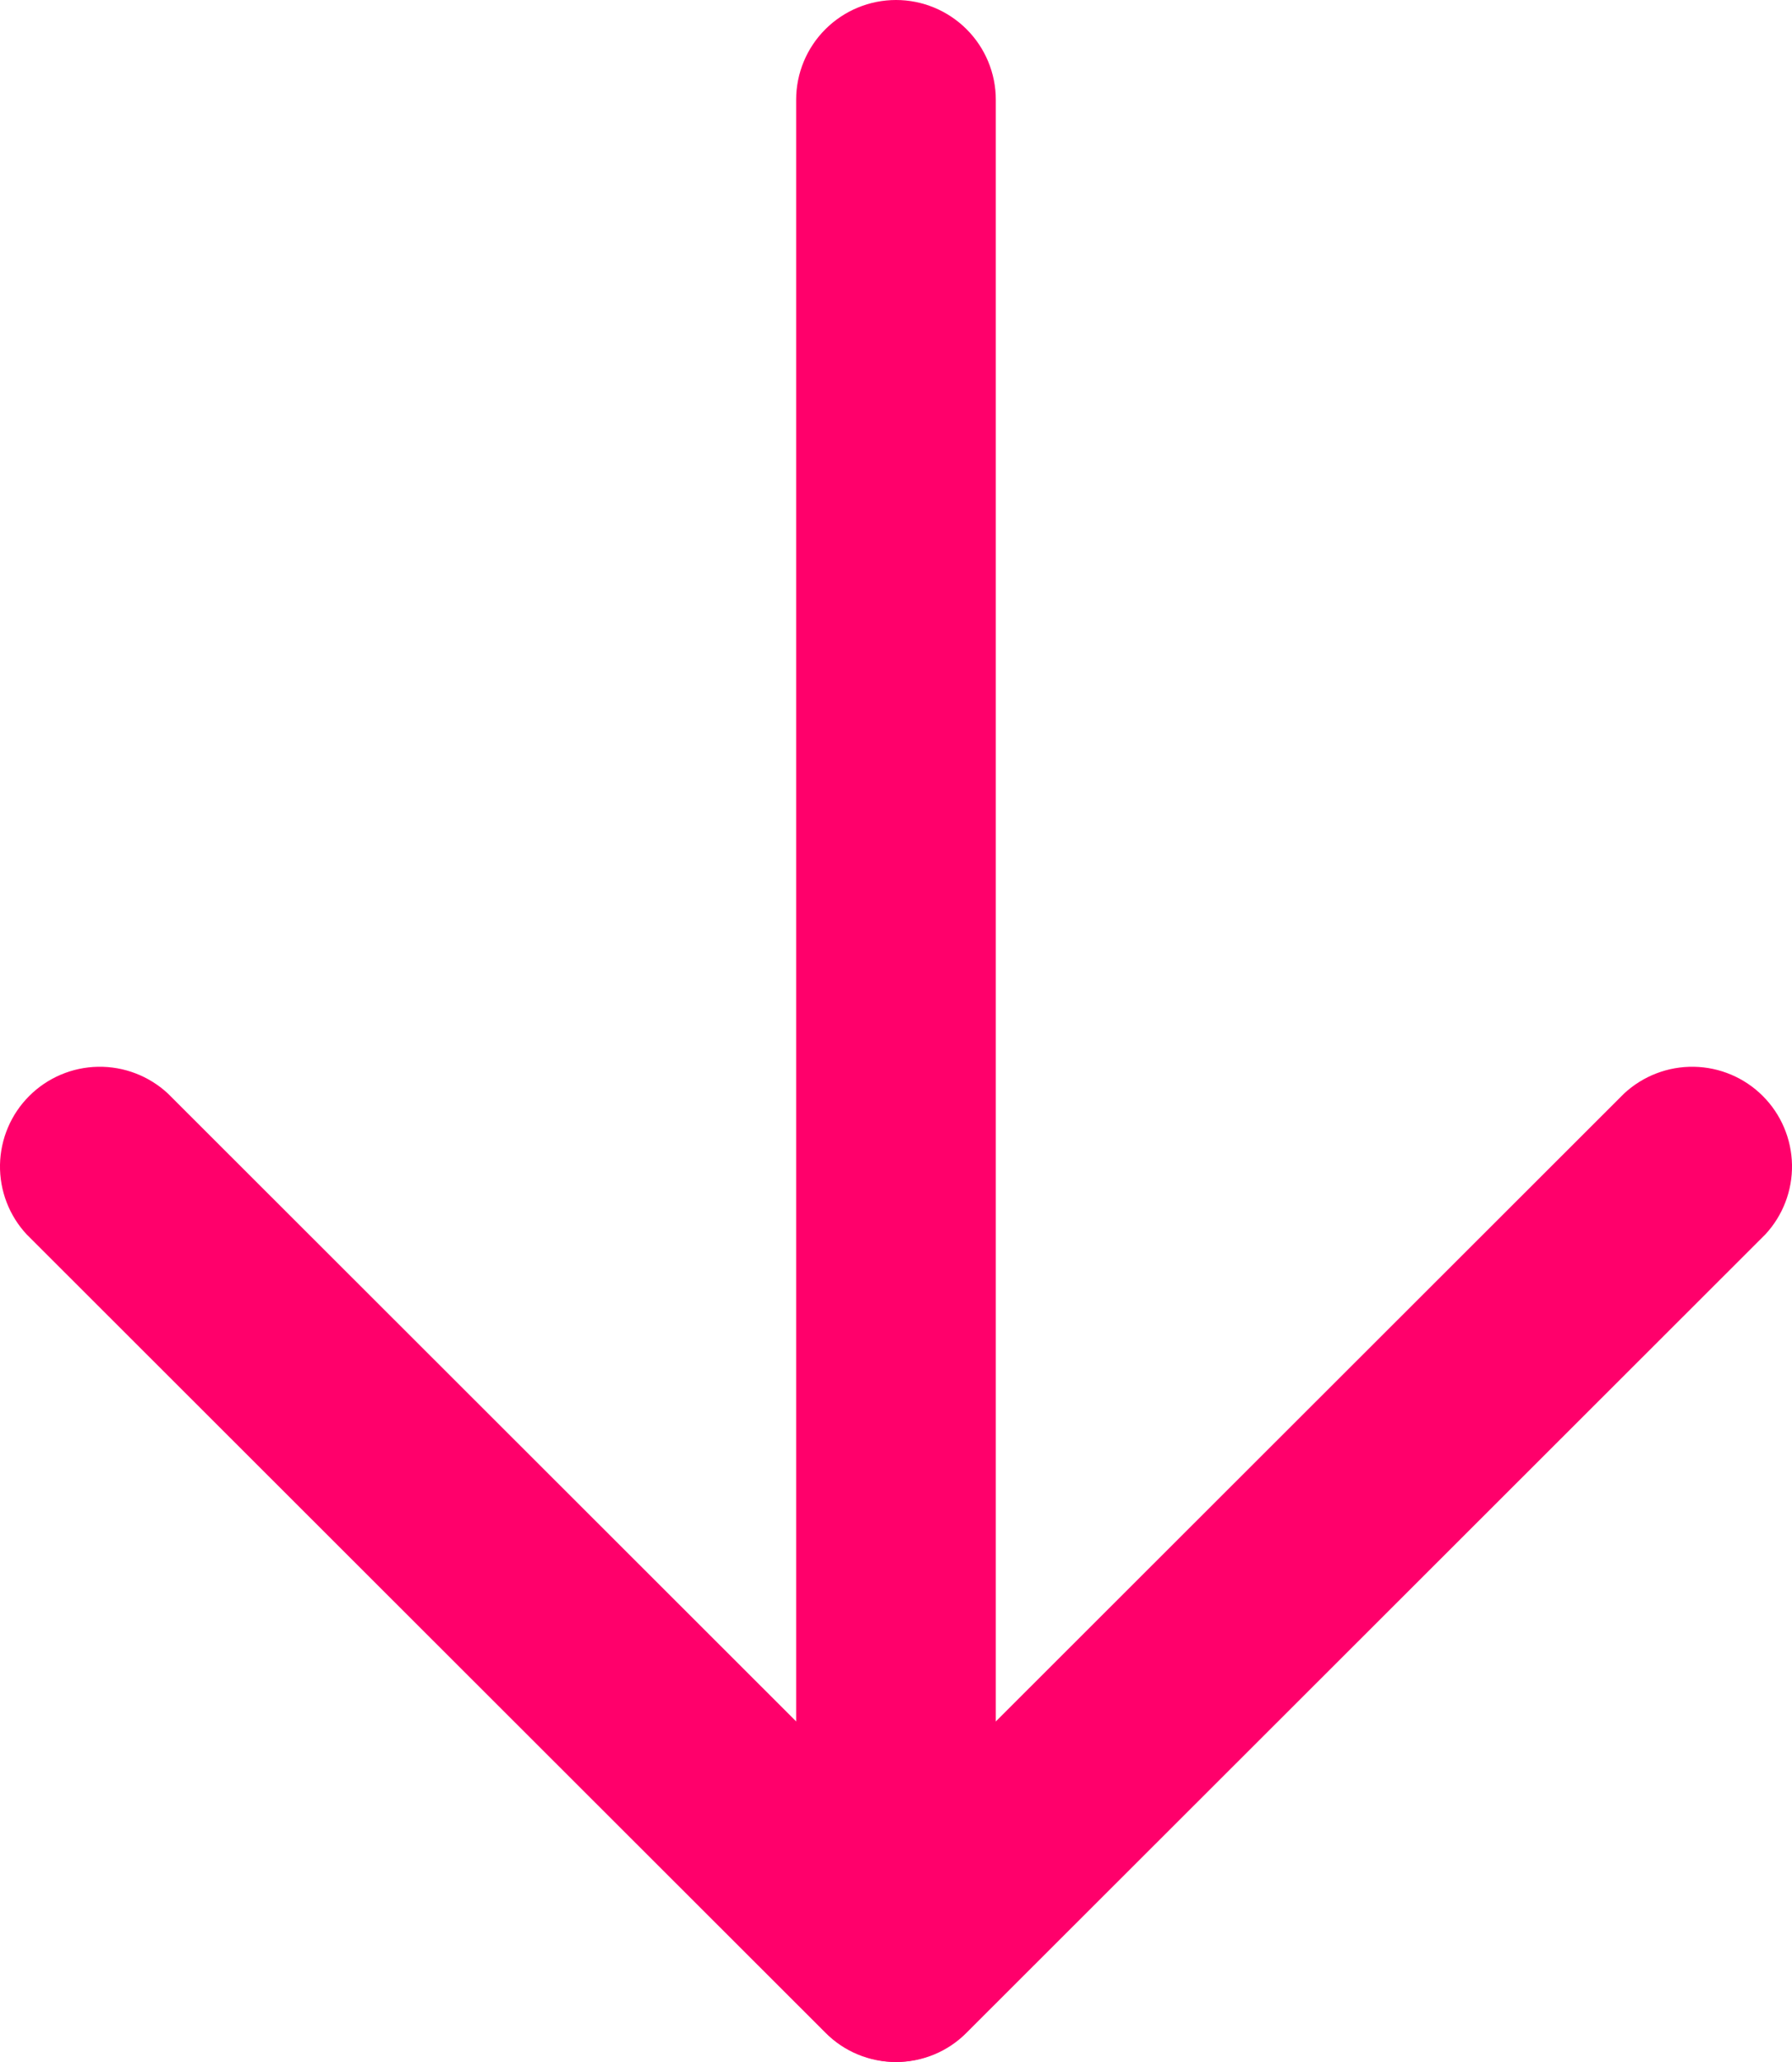 <?xml version="1.0" encoding="UTF-8"?>
<svg xmlns="http://www.w3.org/2000/svg" width="40" height="46" viewBox="0 0 40 46" fill="none">
  <path d="M20 46C19.707 46.001 19.417 45.944 19.147 45.832C18.876 45.72 18.631 45.555 18.425 45.347L0.598 27.541C0.204 27.119 -0.01 26.561 0 25.984C0.011 25.407 0.244 24.857 0.653 24.449C1.061 24.041 1.612 23.808 2.189 23.798C2.766 23.788 3.325 24.002 3.748 24.395L20 40.628L36.252 24.395C36.675 24.002 37.234 23.788 37.811 23.798C38.388 23.808 38.939 24.041 39.347 24.449C39.756 24.857 39.989 25.407 40 25.984C40.01 26.561 39.795 27.119 39.402 27.541L21.575 45.347C21.369 45.555 21.124 45.72 20.853 45.832C20.583 45.944 20.293 46.001 20 46Z" fill="#FF006B"></path>
  <path d="M20 46C19.411 45.992 18.849 45.755 18.432 45.34C18.016 44.924 17.779 44.362 17.771 43.774V2.226C17.771 1.635 18.006 1.069 18.424 0.652C18.842 0.235 19.409 0 20 0C20.591 0 21.157 0.235 21.575 0.652C21.993 1.069 22.228 1.635 22.228 2.226V43.774C22.22 44.362 21.983 44.924 21.567 45.34C21.151 45.755 20.588 45.992 20 46Z" fill="#FF006B"></path>
</svg>
